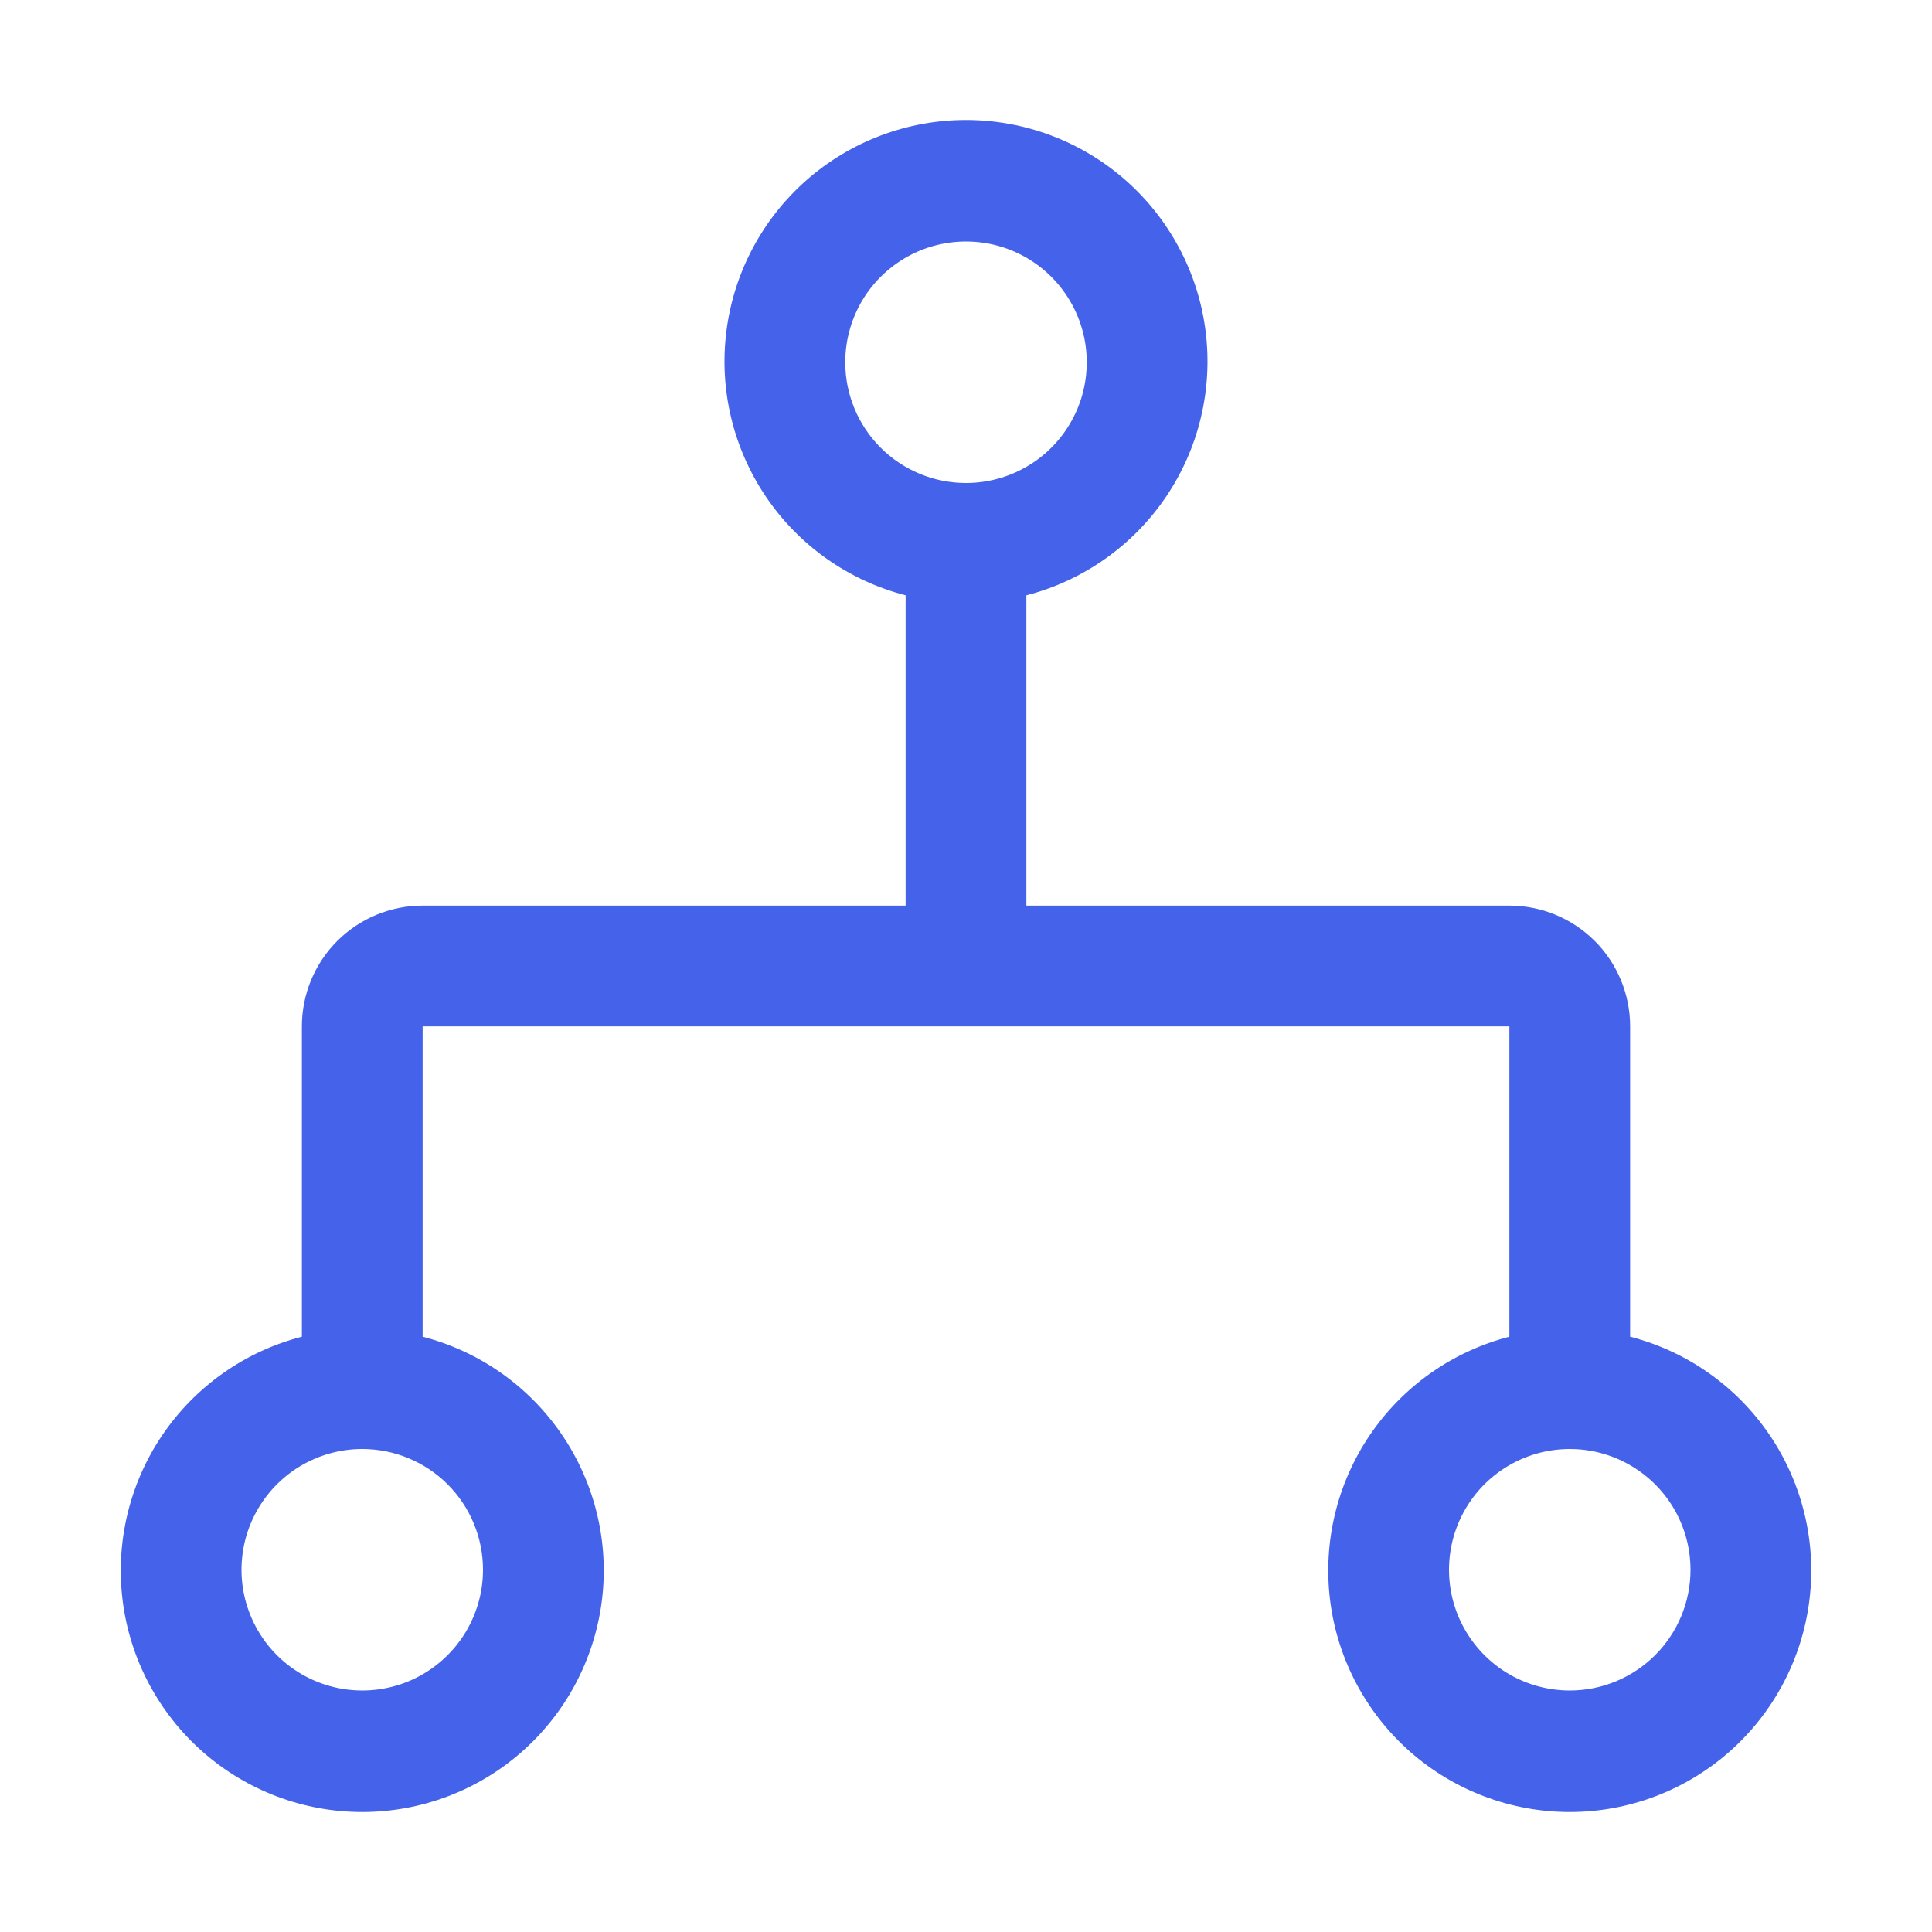 <svg xmlns="http://www.w3.org/2000/svg" width="40" height="40" viewBox="0 0 40 40" fill="none"><rect width="40" height="40" fill="white" style="mix-blend-mode:multiply"></rect><path d="M33.75 27.675V21.25C33.75 20.587 33.487 19.951 33.018 19.482C32.549 19.013 31.913 18.75 31.25 18.75H21.25V12.325C22.428 12.021 23.455 11.297 24.138 10.29C24.821 9.283 25.113 8.061 24.96 6.854C24.807 5.646 24.218 4.537 23.305 3.732C22.392 2.928 21.217 2.484 20 2.484C18.783 2.484 17.608 2.928 16.695 3.732C15.782 4.537 15.193 5.646 15.04 6.854C14.886 8.061 15.179 9.283 15.862 10.29C16.545 11.297 17.572 12.021 18.75 12.325V18.75H8.75C8.087 18.75 7.451 19.013 6.982 19.482C6.513 19.951 6.25 20.587 6.25 21.25V27.675C5.072 27.979 4.045 28.703 3.362 29.71C2.679 30.717 2.387 31.939 2.54 33.146C2.693 34.353 3.282 35.463 4.195 36.268C5.108 37.072 6.283 37.516 7.5 37.516C8.717 37.516 9.892 37.072 10.805 36.268C11.718 35.463 12.307 34.353 12.46 33.146C12.614 31.939 12.321 30.717 11.638 29.71C10.955 28.703 9.928 27.979 8.75 27.675V21.25H31.25V27.675C30.072 27.979 29.045 28.703 28.362 29.71C27.679 30.717 27.387 31.939 27.54 33.146C27.693 34.353 28.282 35.463 29.195 36.268C30.108 37.072 31.283 37.516 32.5 37.516C33.717 37.516 34.892 37.072 35.805 36.268C36.718 35.463 37.307 34.353 37.46 33.146C37.614 31.939 37.321 30.717 36.638 29.71C35.955 28.703 34.928 27.979 33.75 27.675ZM10 32.5C10 32.994 9.853 33.478 9.579 33.889C9.304 34.3 8.914 34.62 8.457 34.81C8 34.999 7.497 35.048 7.012 34.952C6.527 34.855 6.082 34.617 5.732 34.268C5.383 33.918 5.145 33.473 5.048 32.988C4.952 32.503 5.001 32 5.19 31.543C5.38 31.087 5.7 30.696 6.111 30.421C6.522 30.147 7.006 30 7.5 30C8.163 30 8.799 30.263 9.268 30.732C9.737 31.201 10 31.837 10 32.5ZM17.5 7.5C17.5 7.006 17.647 6.522 17.921 6.111C18.196 5.7 18.587 5.38 19.043 5.19C19.5 5.001 20.003 4.952 20.488 5.048C20.973 5.144 21.418 5.383 21.768 5.732C22.117 6.082 22.355 6.527 22.452 7.012C22.548 7.497 22.499 8 22.31 8.457C22.12 8.914 21.8 9.304 21.389 9.579C20.978 9.853 20.494 10 20 10C19.337 10 18.701 9.737 18.232 9.268C17.763 8.799 17.5 8.163 17.5 7.5ZM32.5 35C32.006 35 31.522 34.853 31.111 34.579C30.7 34.304 30.38 33.913 30.19 33.457C30.001 33 29.952 32.497 30.048 32.012C30.145 31.527 30.383 31.082 30.732 30.732C31.082 30.383 31.527 30.145 32.012 30.048C32.497 29.952 33 30.001 33.457 30.19C33.913 30.38 34.304 30.7 34.579 31.111C34.853 31.522 35 32.005 35 32.5C35 33.163 34.737 33.799 34.268 34.268C33.799 34.737 33.163 35 32.5 35Z" fill="#4563EA"></path></svg>